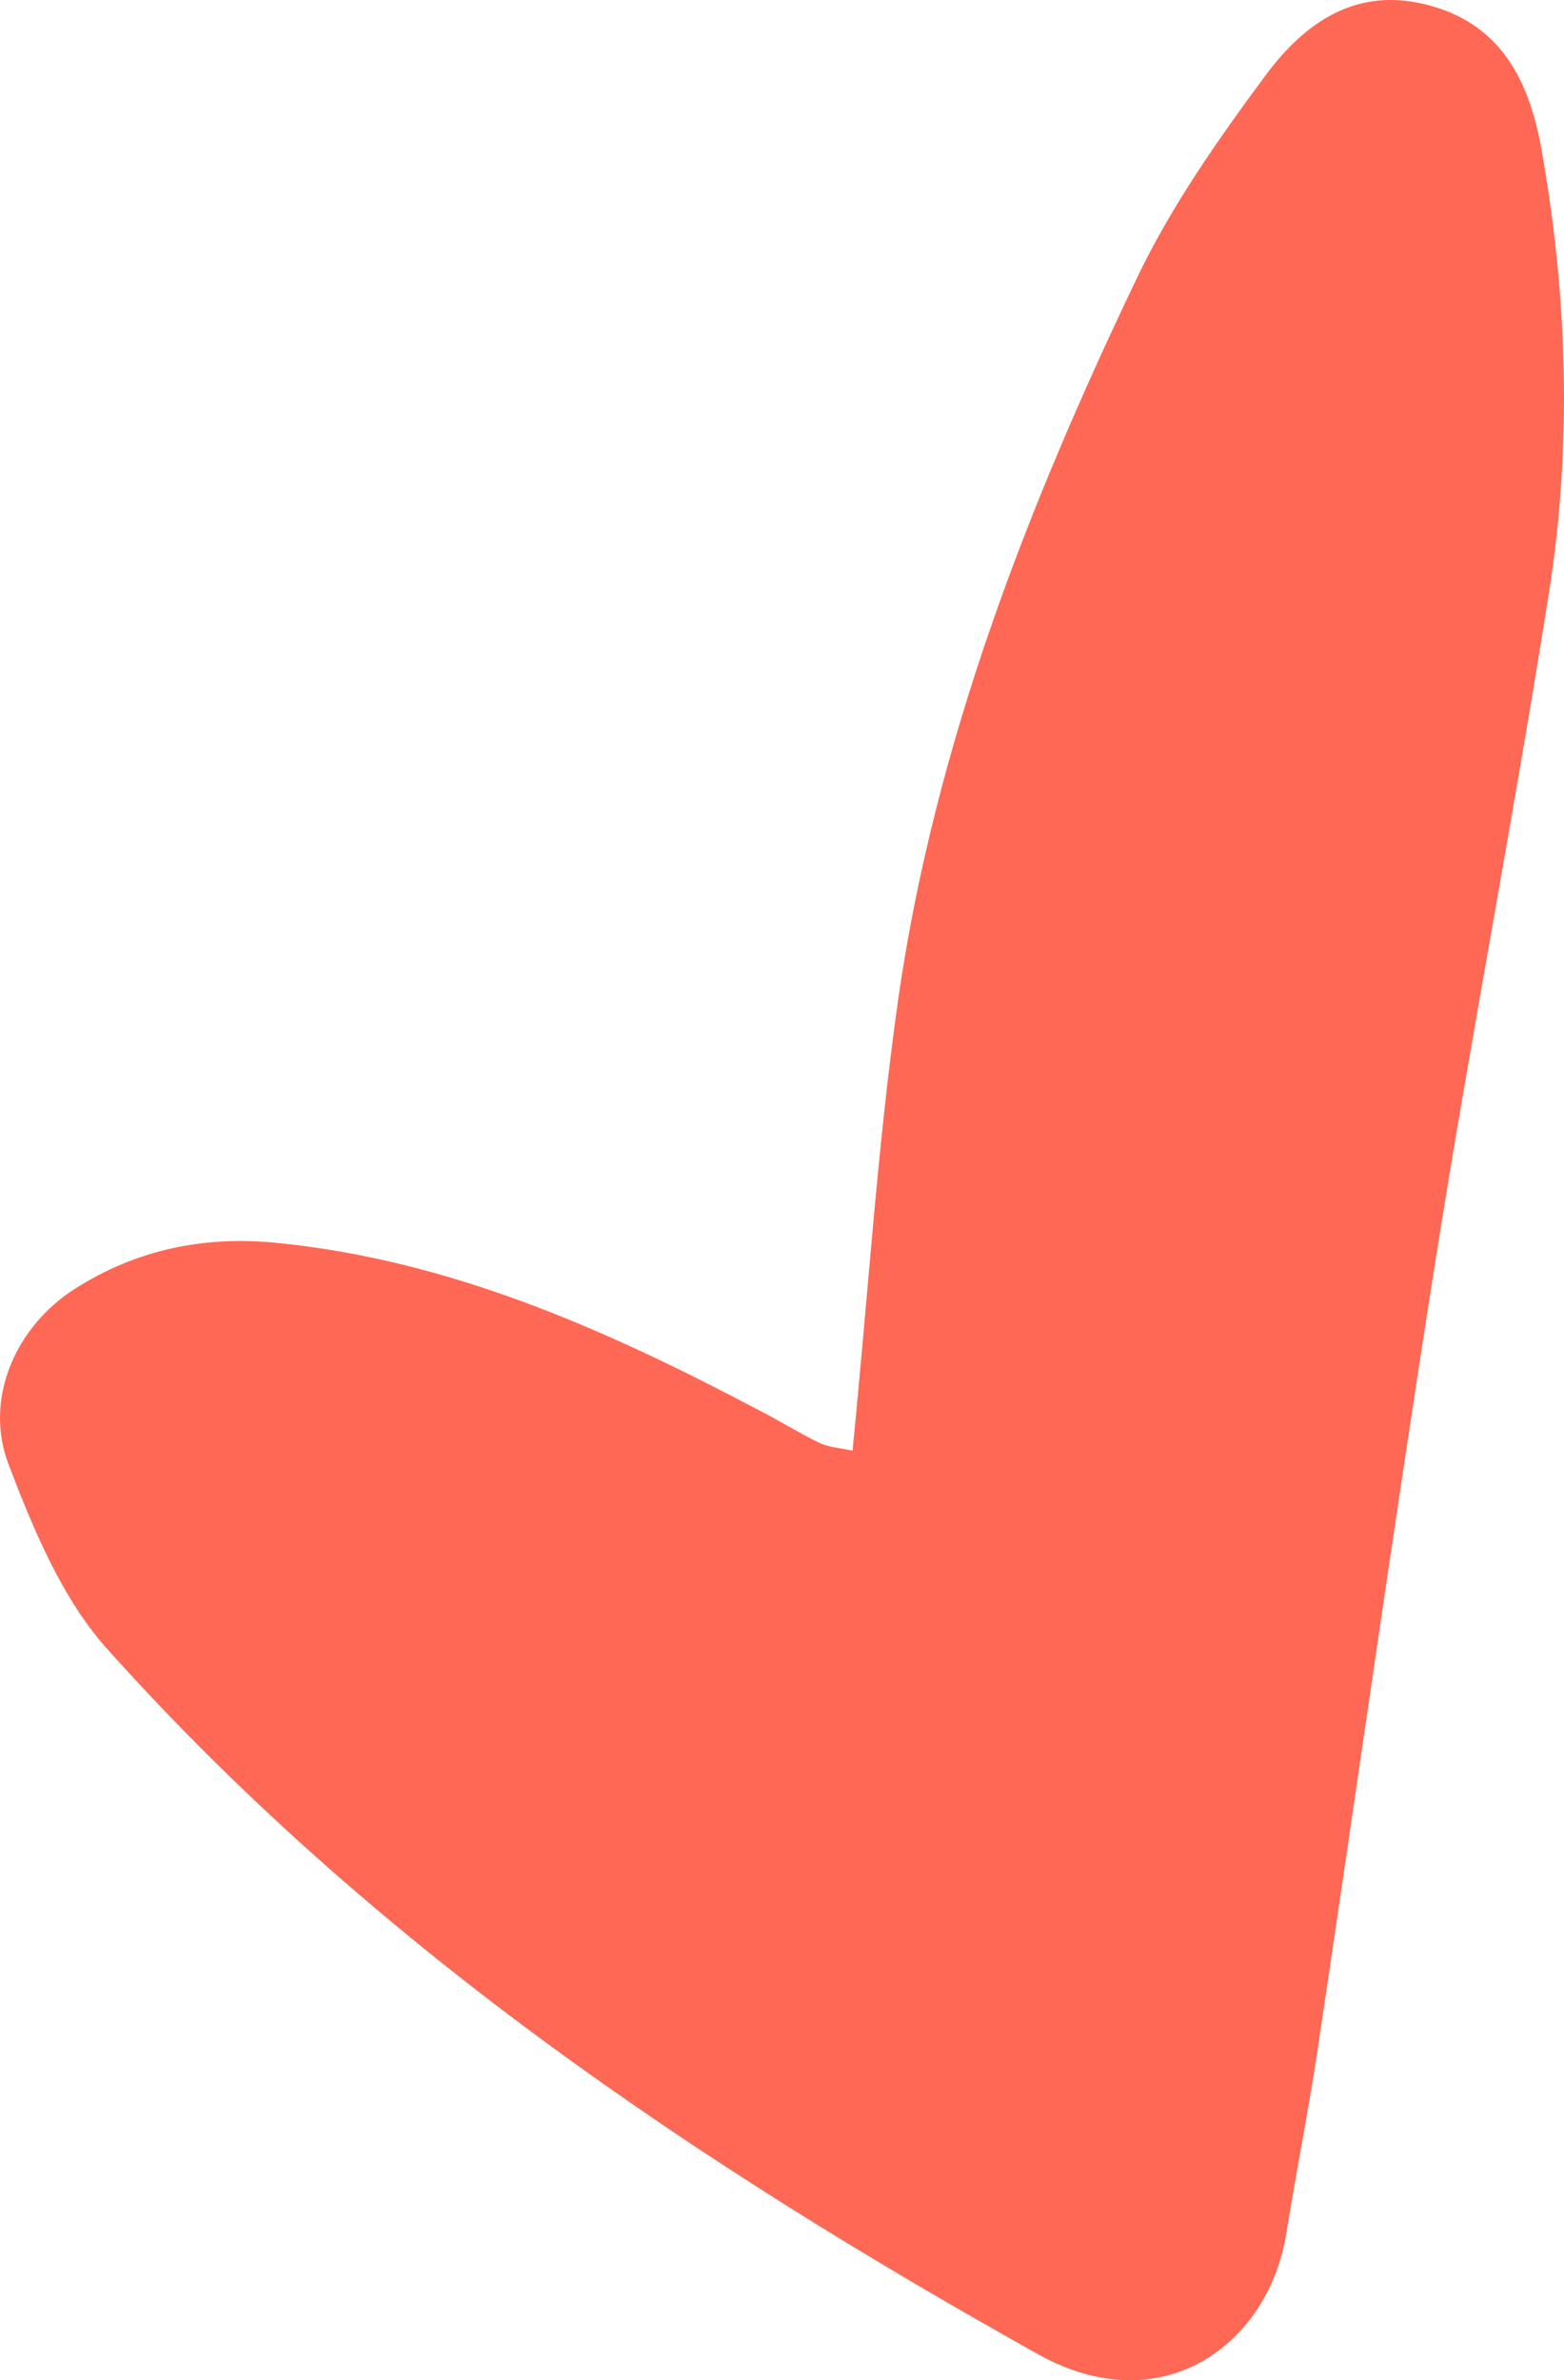 <svg xmlns="http://www.w3.org/2000/svg" width="46" height="70" viewBox="0 0 46 70" fill="none"><path d="M25.074 42.661C25.536 38.055 25.806 33.683 26.423 29.35C27.503 21.874 30.221 14.886 33.46 8.133C34.463 6.045 35.832 4.093 37.22 2.219C38.377 0.657 39.919 -0.436 42.078 0.169C44.199 0.755 44.99 2.453 45.337 4.385C46.108 8.738 46.243 13.13 45.549 17.482C44.508 24.08 43.235 30.638 42.194 37.235C40.98 44.926 39.9 52.635 38.743 60.345C38.473 62.121 38.126 63.878 37.837 65.654C37.336 68.914 34.212 71.276 30.549 69.246C20.485 63.624 10.98 57.222 3.191 48.537C1.842 47.053 0.993 45.004 0.261 43.091C-0.491 41.158 0.453 39.011 2.208 37.899C4.02 36.747 6.006 36.337 8.146 36.552C13.255 37.06 17.844 39.109 22.317 41.471C22.934 41.783 23.512 42.154 24.129 42.447C24.399 42.564 24.688 42.583 25.074 42.661Z" fill="#FF6854"></path></svg>